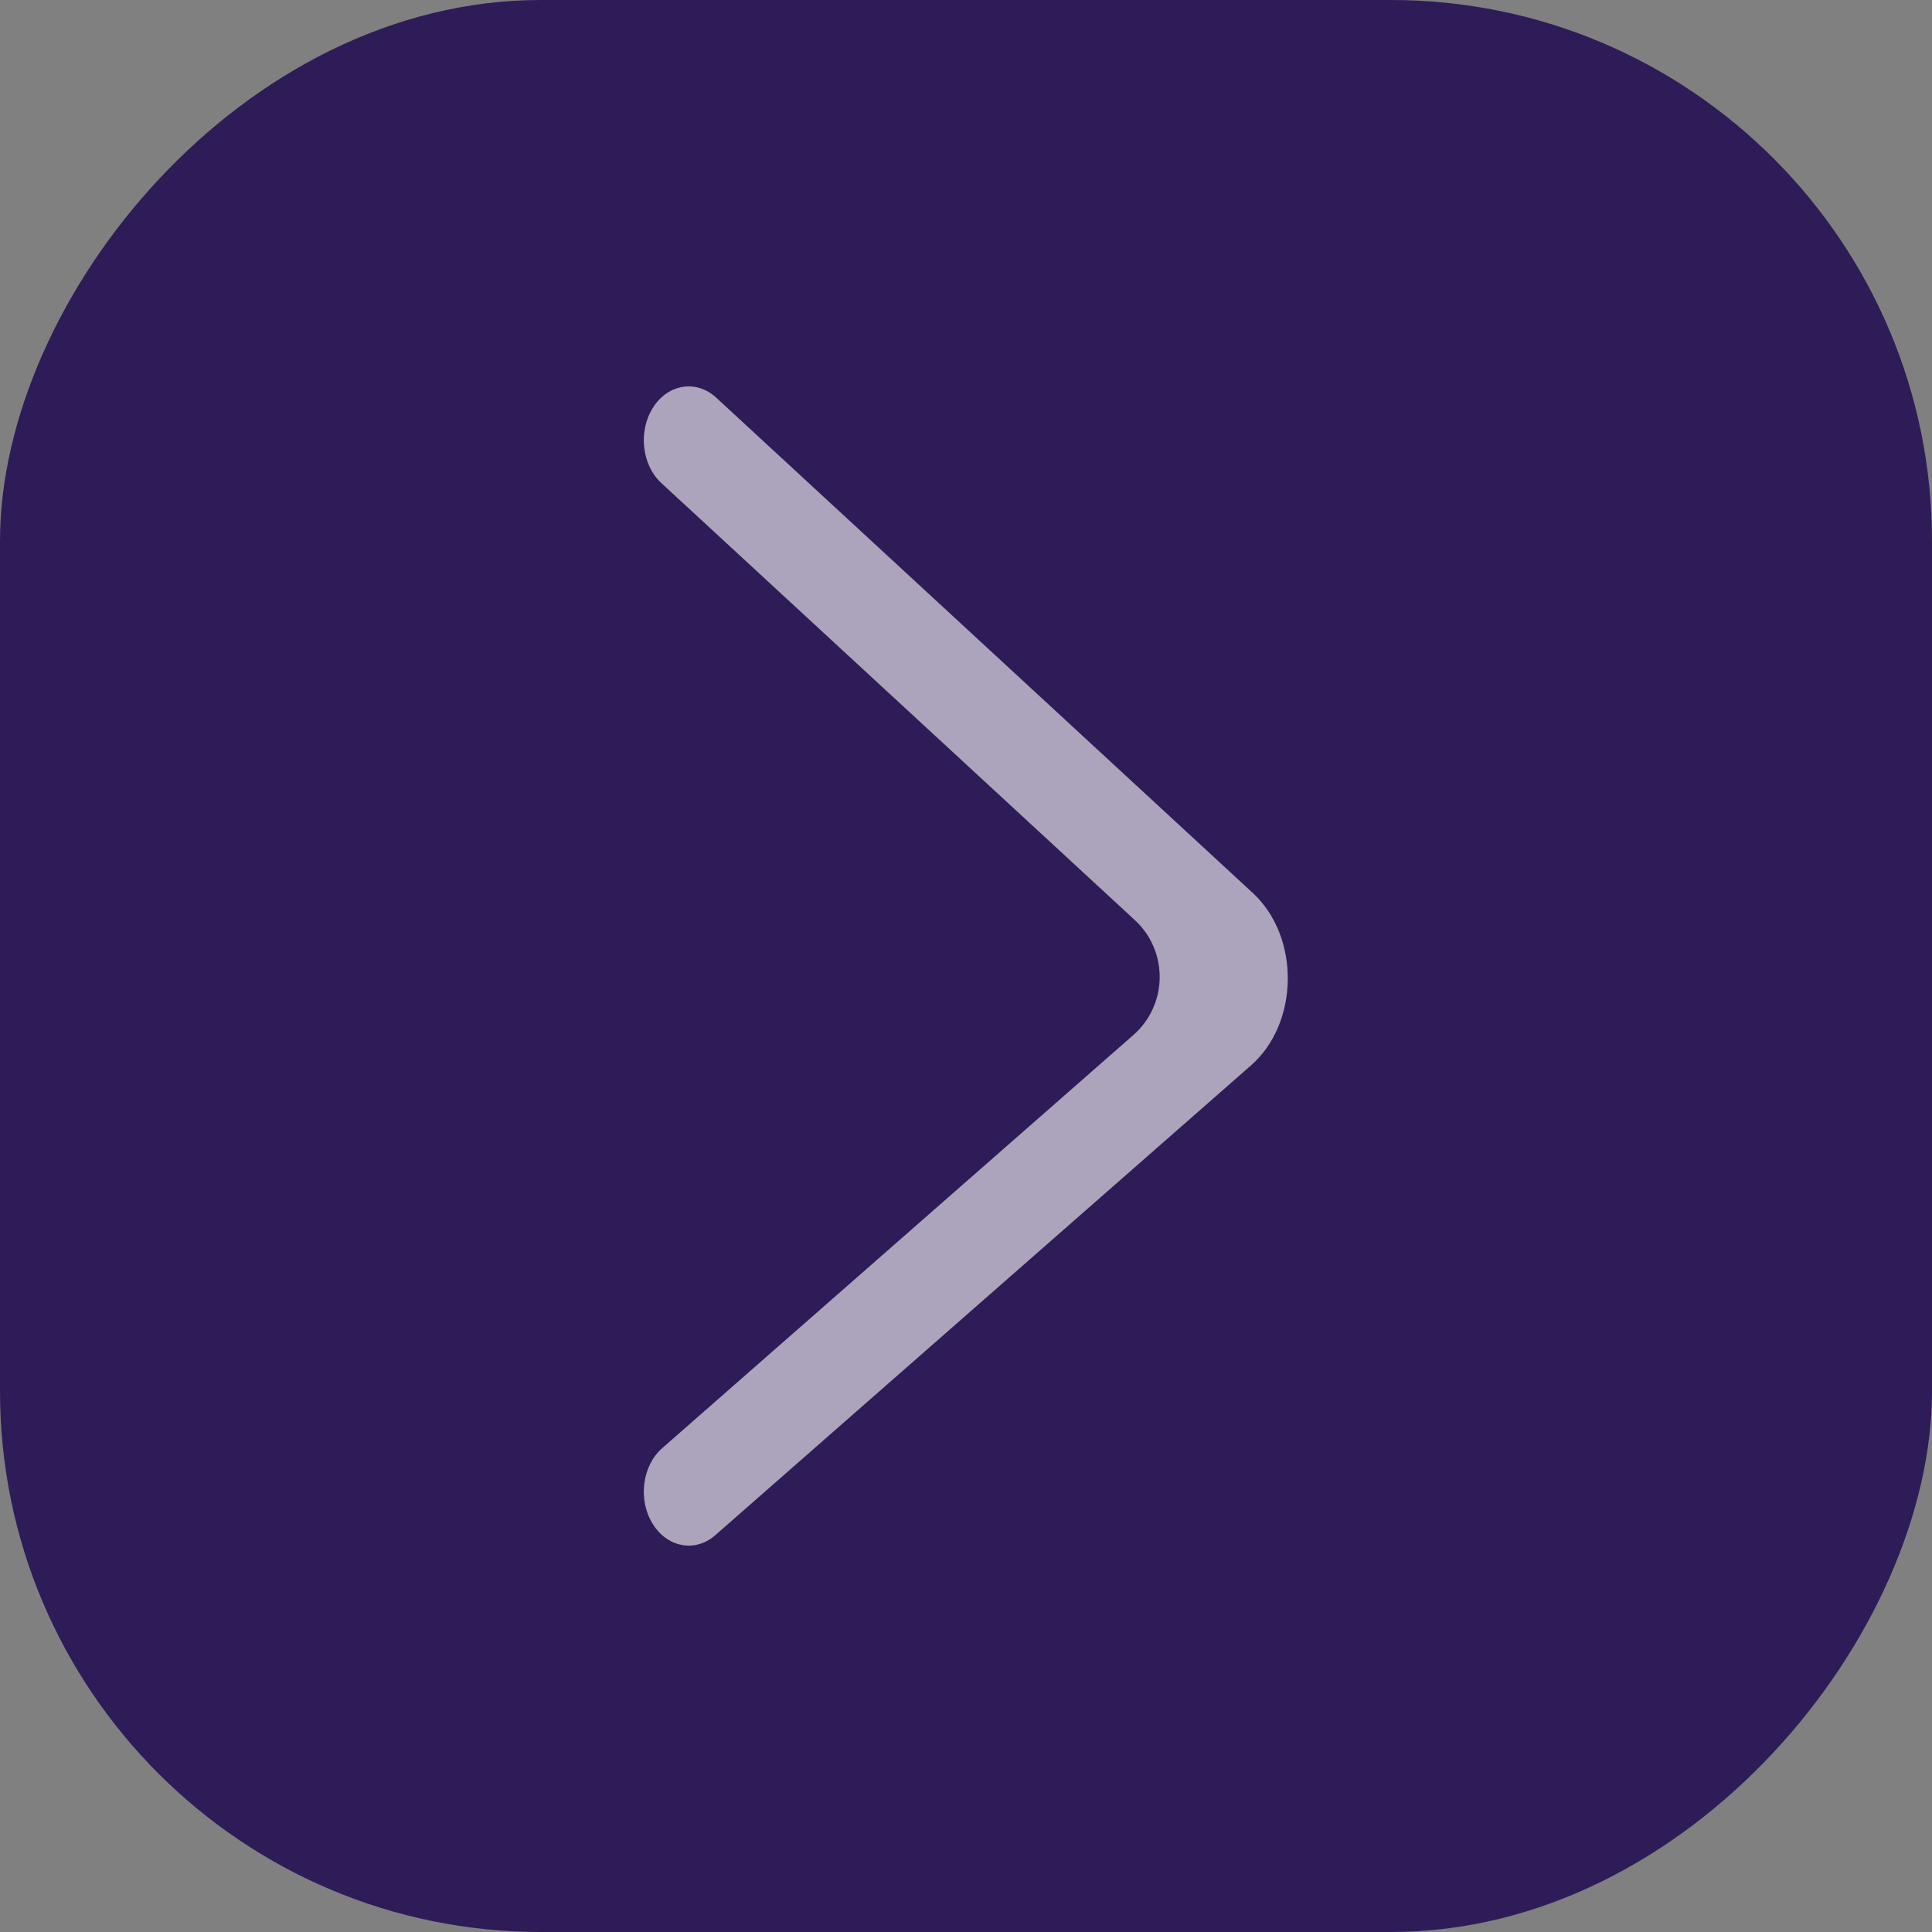 <svg width="25" height="25" viewBox="0 0 25 25" fill="none" xmlns="http://www.w3.org/2000/svg">
<rect x="0" y="0" width="25" height="25" fill="#808080" stroke="none"/>
<rect width="25" height="25" rx="7" transform="matrix(-1 0 0 1 25 0)" fill="#2E1C58"/>
<path fill-rule="evenodd" clip-rule="evenodd" d="M8.451 5.272C8.256 5.578 8.303 6.016 8.558 6.251L14.685 11.906C15.121 12.309 15.112 13.001 14.666 13.393L8.569 18.739C8.31 18.966 8.253 19.403 8.443 19.714C8.632 20.025 8.996 20.093 9.255 19.866L16.187 13.787C16.813 13.238 16.825 12.121 16.21 11.554L9.267 5.145C9.012 4.91 8.647 4.967 8.451 5.272Z" fill="white" fill-opacity="0.6"/>
</svg>
